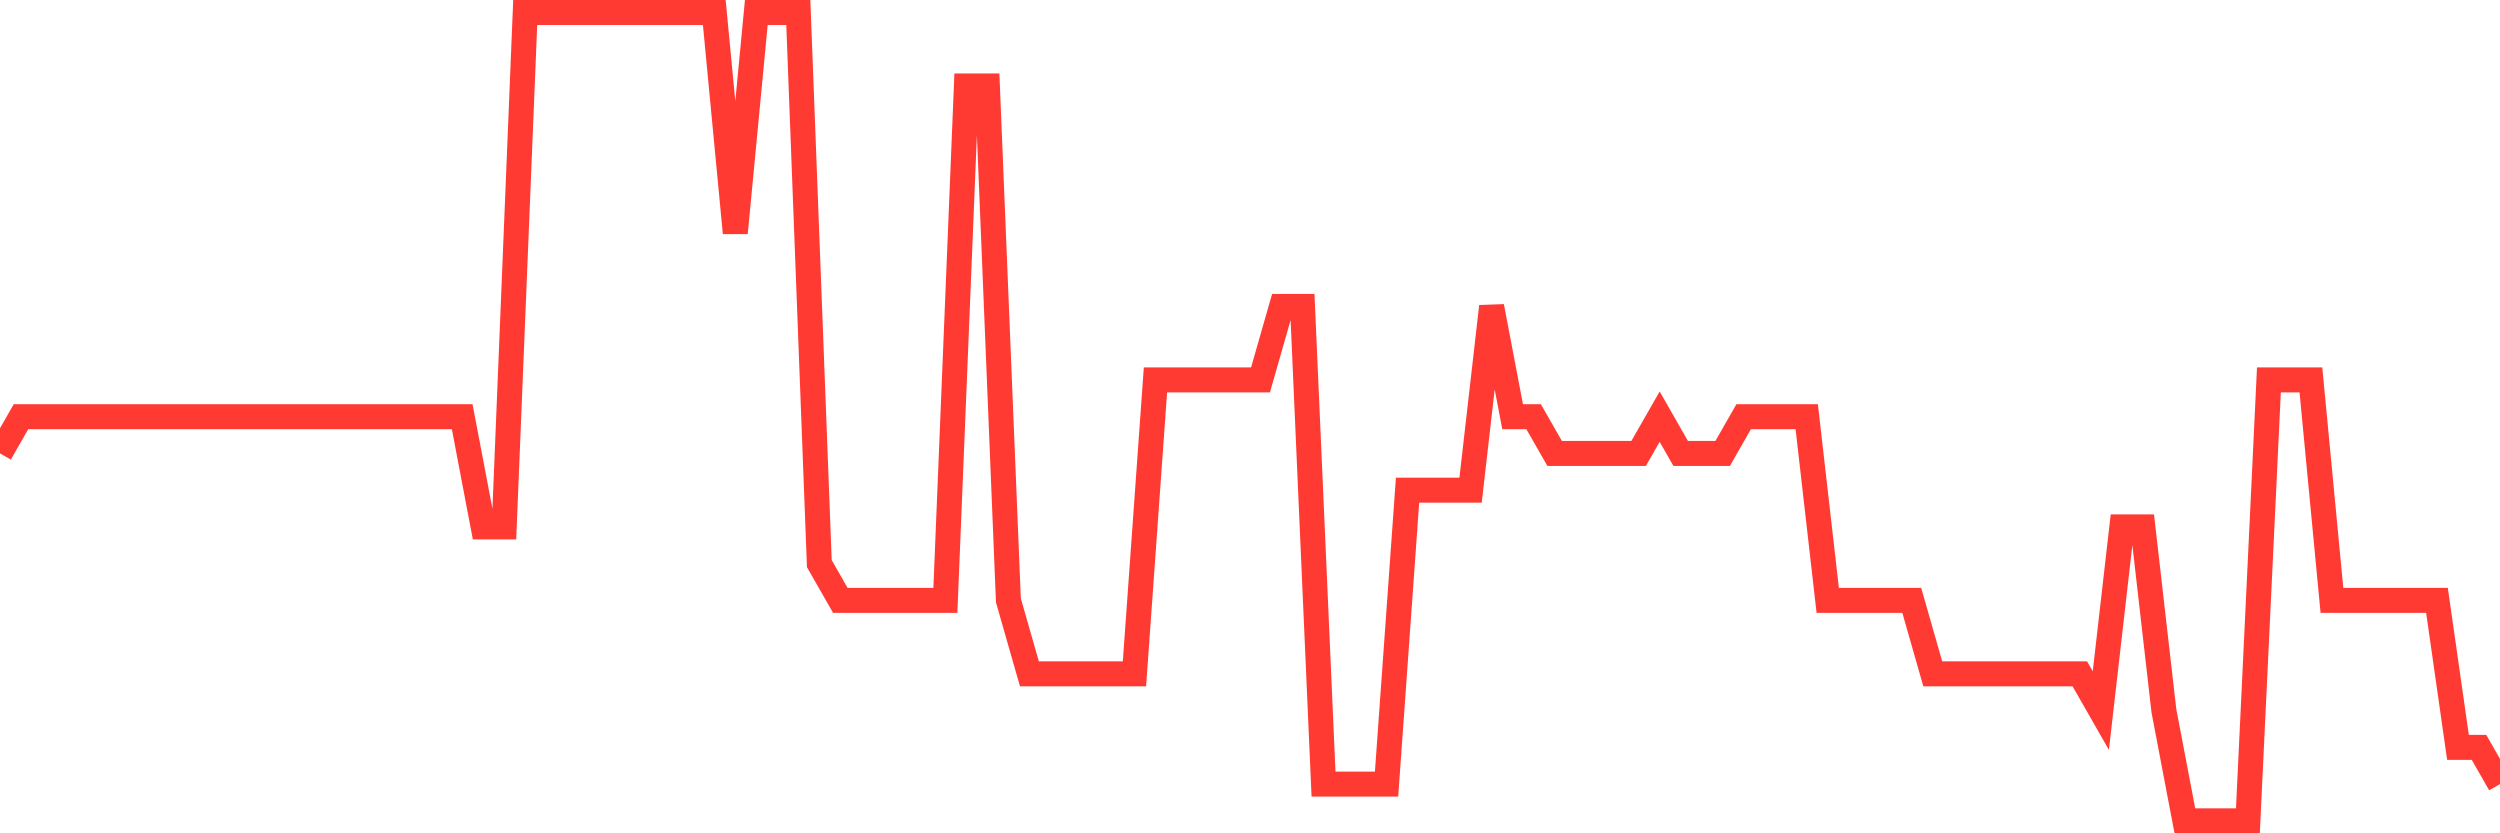 <svg
  xmlns="http://www.w3.org/2000/svg"
  xmlns:xlink="http://www.w3.org/1999/xlink"
  width="120"
  height="40"
  viewBox="0 0 120 40"
  preserveAspectRatio="none"
>
  <polyline
    points="0,21.764 1.008,20 2.017,20 3.025,20 4.034,20 5.042,20 6.05,20 7.059,20 8.067,20 9.076,20 10.084,20 11.092,20 12.101,20 13.109,20 14.118,20 15.126,20 16.134,20 17.143,20 18.151,20 19.16,20 20.168,20 21.176,20 22.185,20 23.193,25.291 24.202,25.291 25.21,0.6 26.218,0.6 27.227,0.6 28.235,0.6 29.244,0.6 30.252,0.6 31.261,0.6 32.269,0.6 33.277,0.6 34.286,0.6 35.294,11.182 36.303,0.6 37.311,0.6 38.319,0.6 39.328,27.055 40.336,28.818 41.345,28.818 42.353,28.818 43.361,28.818 44.37,28.818 45.378,28.818 46.387,4.127 47.395,4.127 48.403,28.818 49.412,32.345 50.42,32.345 51.429,32.345 52.437,32.345 53.445,32.345 54.454,32.345 55.462,18.236 56.471,18.236 57.479,18.236 58.487,18.236 59.496,18.236 60.504,18.236 61.513,14.709 62.521,14.709 63.529,37.636 64.538,37.636 65.546,37.636 66.555,37.636 67.563,23.527 68.571,23.527 69.58,23.527 70.588,23.527 71.597,14.709 72.605,20 73.613,20 74.622,21.764 75.63,21.764 76.639,21.764 77.647,21.764 78.655,21.764 79.664,20 80.672,21.764 81.681,21.764 82.689,21.764 83.697,20 84.706,20 85.714,20 86.723,20 87.731,28.818 88.739,28.818 89.748,28.818 90.756,28.818 91.765,28.818 92.773,32.345 93.782,32.345 94.79,32.345 95.798,32.345 96.807,32.345 97.815,32.345 98.824,32.345 99.832,32.345 100.84,34.109 101.849,25.291 102.857,25.291 103.866,34.109 104.874,39.4 105.882,39.4 106.891,39.4 107.899,39.4 108.908,18.236 109.916,18.236 110.924,18.236 111.933,28.818 112.941,28.818 113.95,28.818 114.958,28.818 115.966,28.818 116.975,28.818 117.983,35.873 118.992,35.873 120,37.636"
    fill="none"
    stroke="#ff3a33"
    stroke-width="1.2"
  >
  </polyline>
</svg>